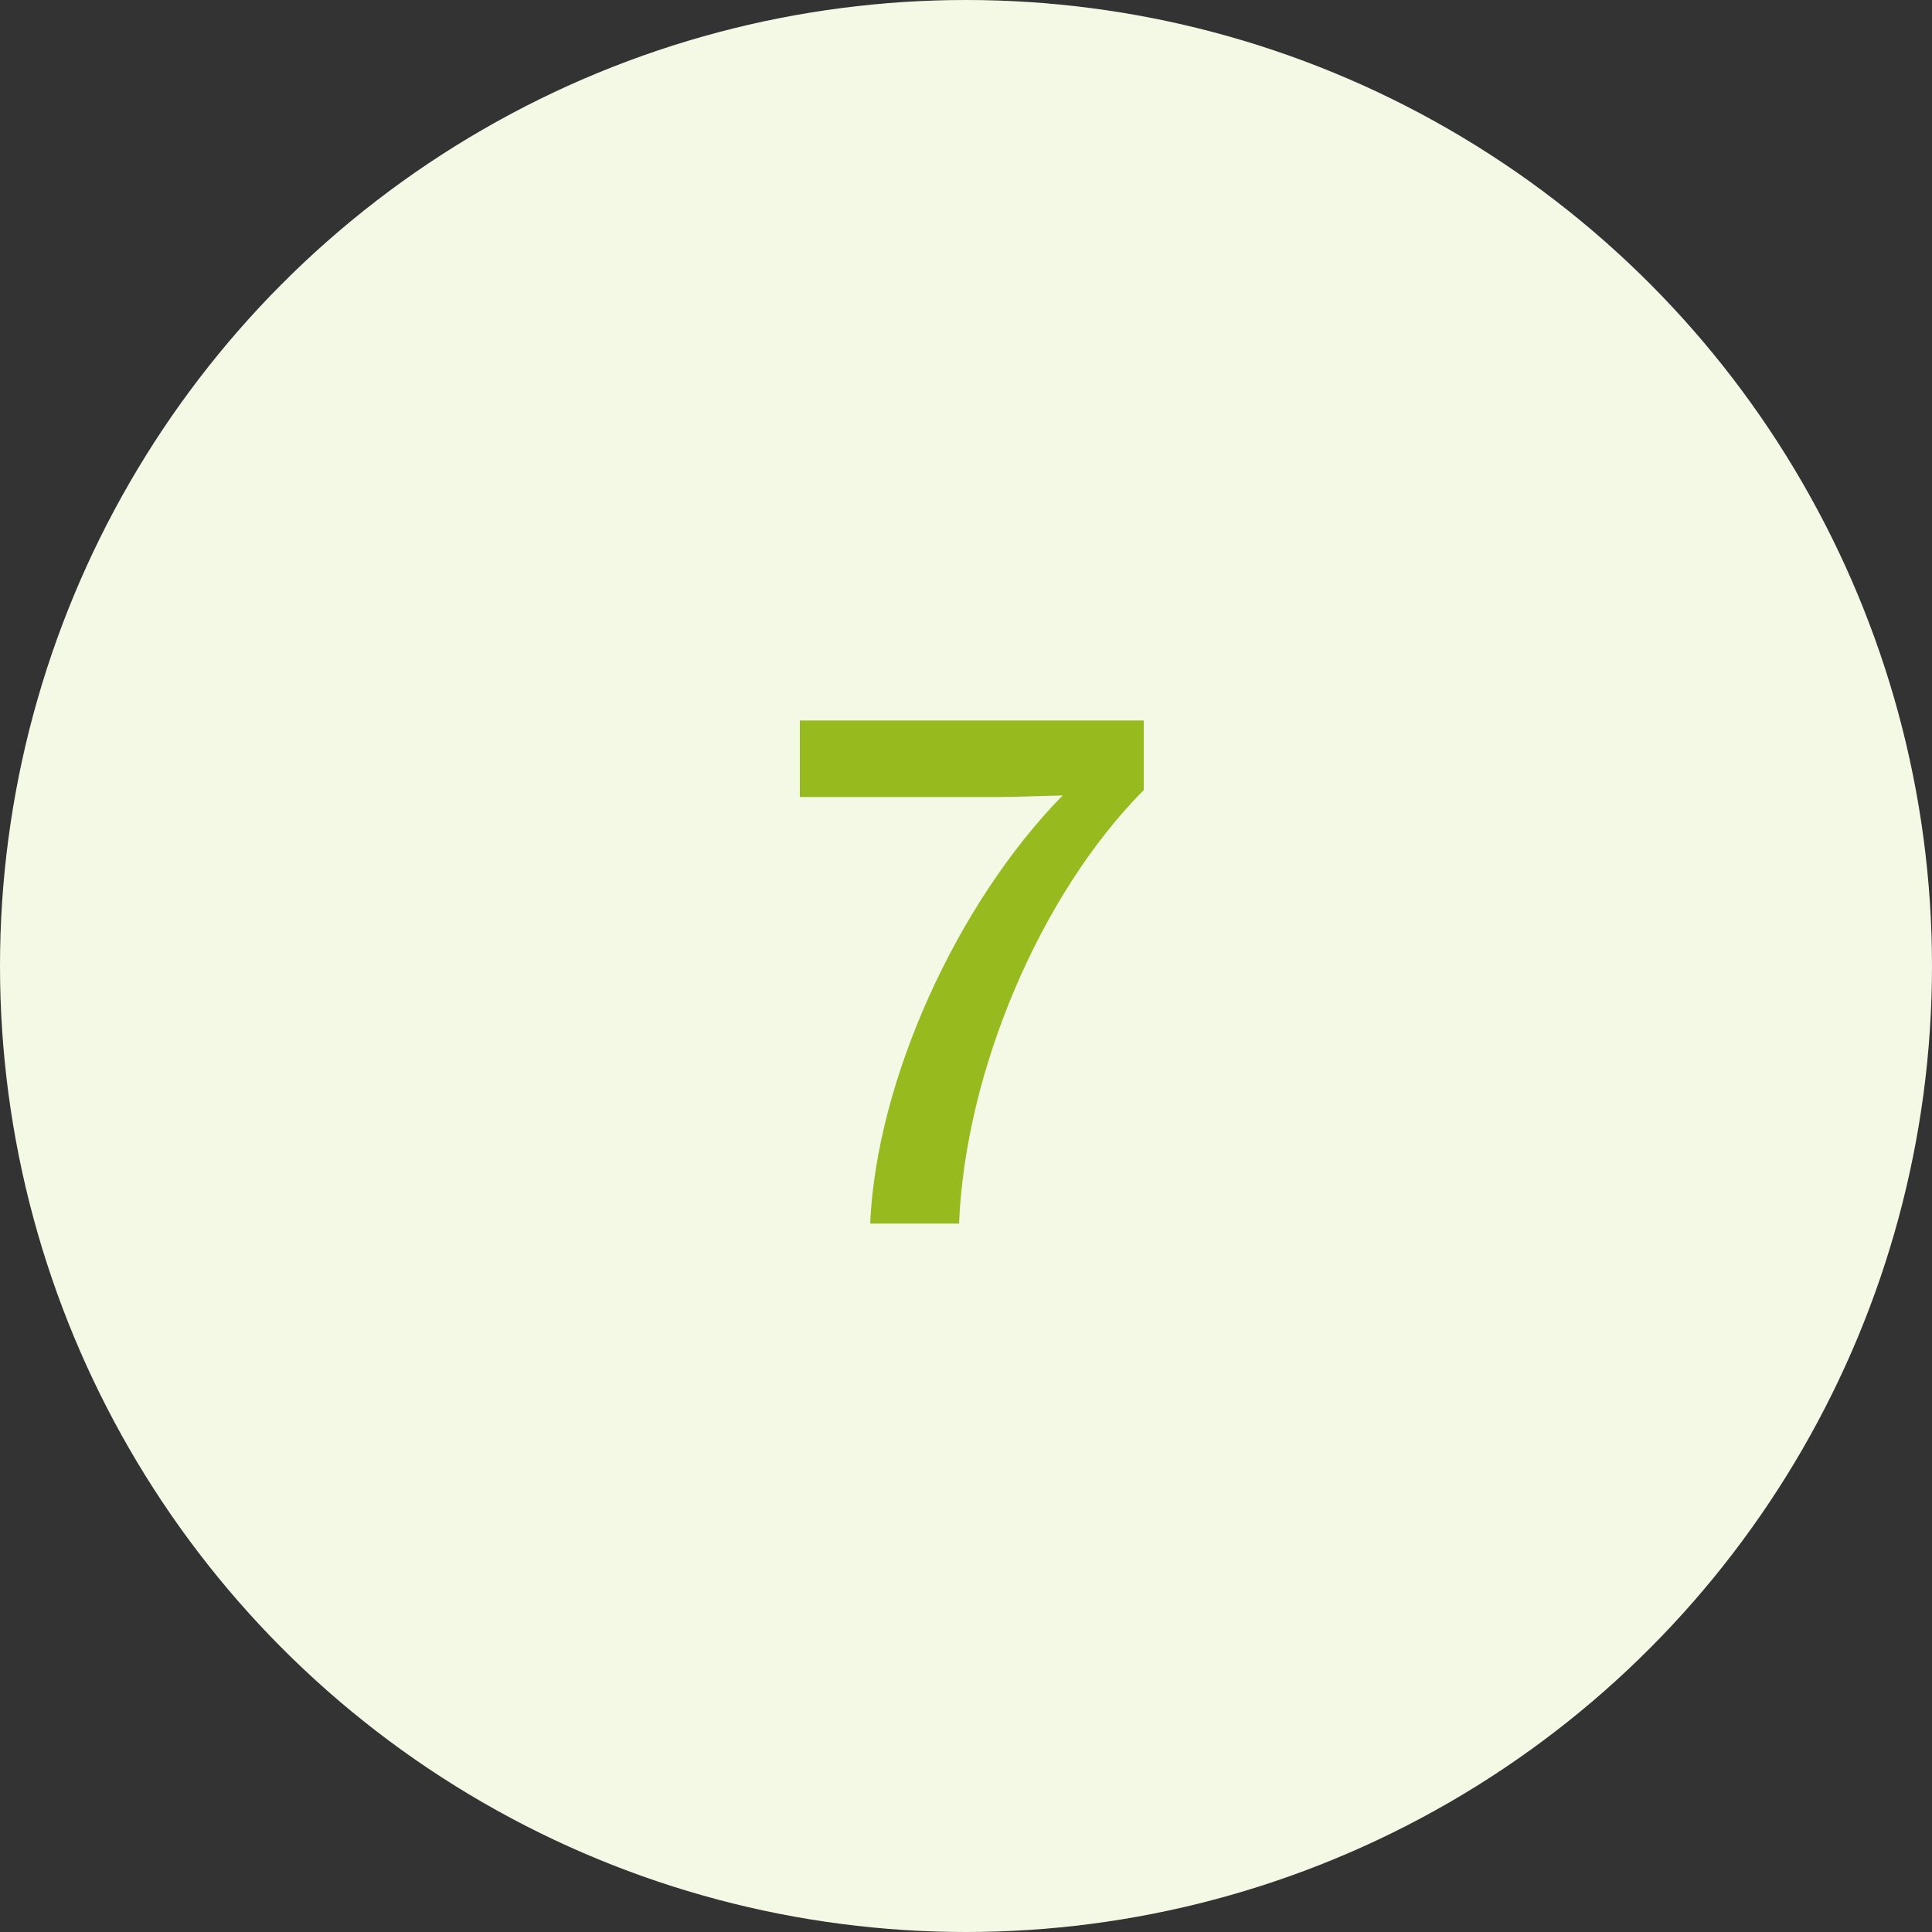 <?xml version="1.0" encoding="UTF-8"?>
<svg width="60" height="60" viewBox="0 0 60 60" fill="none" xmlns="http://www.w3.org/2000/svg">
<rect x="0" y="0" width="60" height="60" fill="#333333" stroke="none"/>
<circle cx="30" cy="30" r="30" fill="#F4F9E6"/>
<path d="M35.52 22.376H24.84V24.752H30.768C31.248 24.752 31.296 24.752 33 24.704C29.712 28.064 27.216 33.56 27.024 38H29.784C29.976 33.272 32.304 27.776 35.52 24.536V22.376Z" fill="#97BA1E"/>
</svg>
